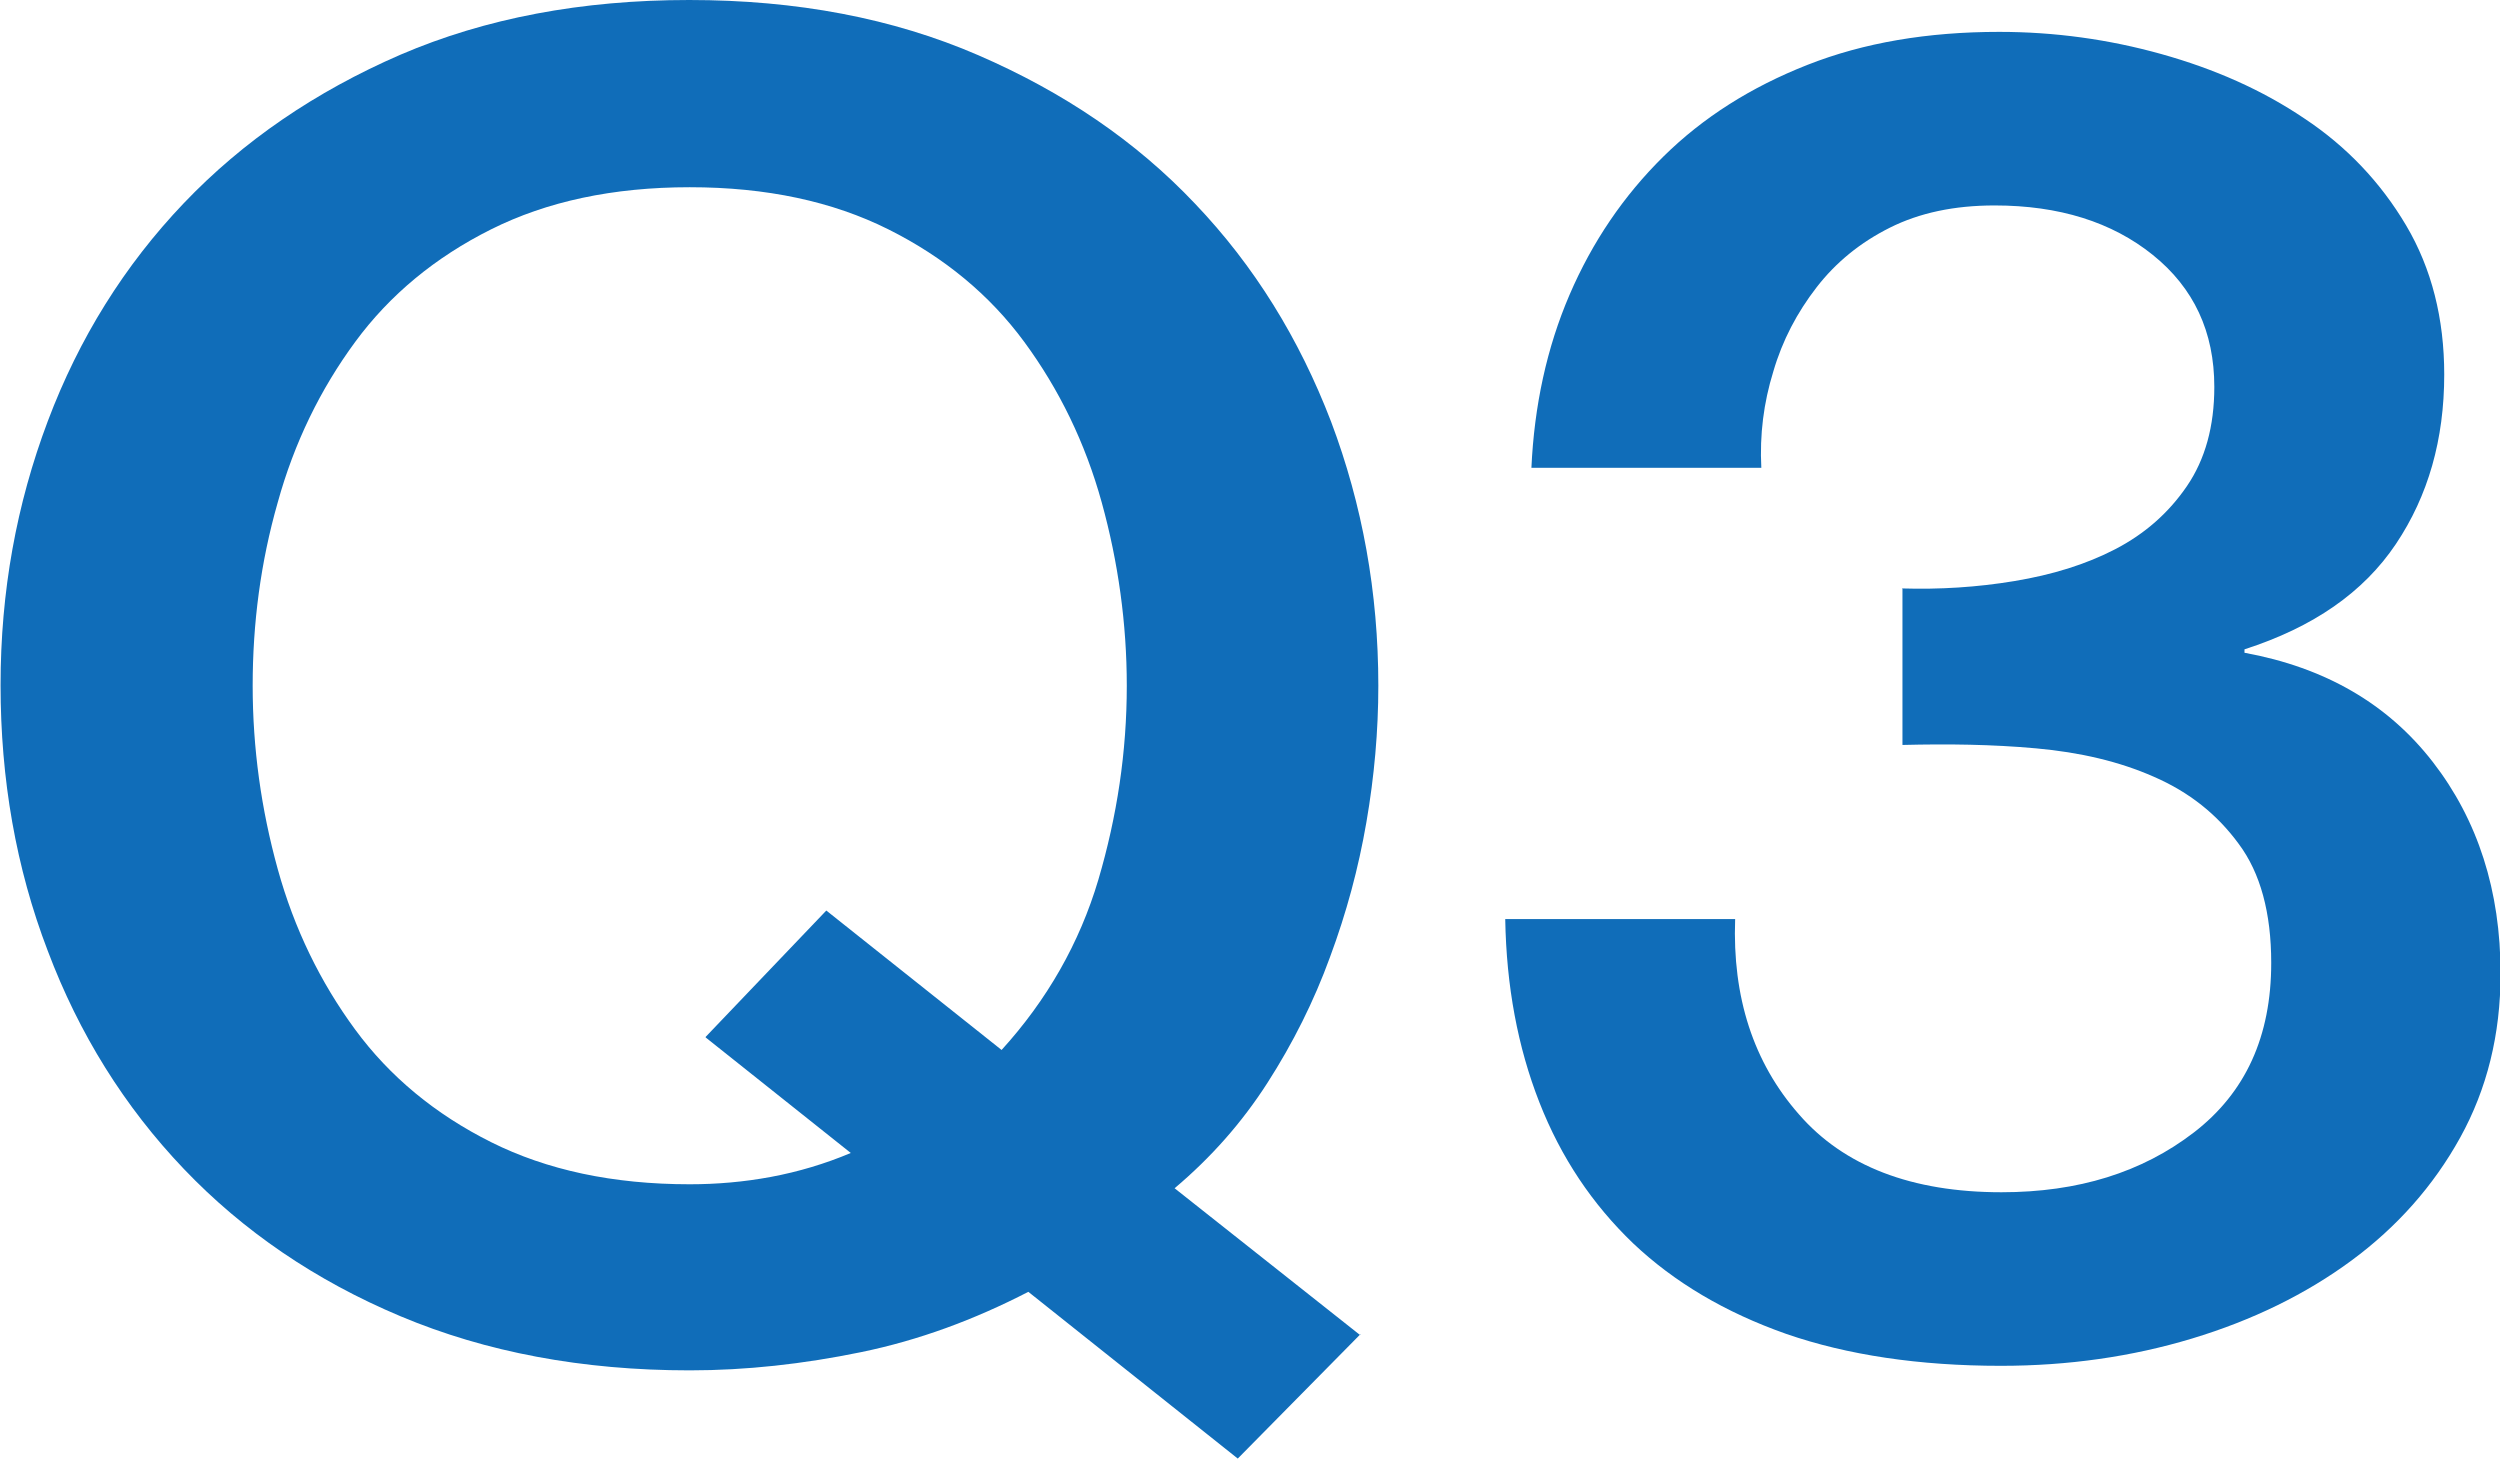 <?xml version="1.0" encoding="UTF-8"?>
<svg id="_レイヤー_4" data-name="レイヤー_4" xmlns="http://www.w3.org/2000/svg" viewBox="0 0 43.93 25.63">
  <defs>
    <style>
      .cls-1 {
        fill: #106db9;
      }
    </style>
  </defs>
  <path class="cls-1" d="M23.91,23.44l-2.16,2.19-3.68-2.93c-.95.49-1.92.85-2.94,1.06-1.02.21-2.02.32-3.01.32-1.89,0-3.58-.32-5.08-.95-1.5-.63-2.77-1.5-3.81-2.59s-1.84-2.37-2.39-3.83c-.56-1.46-.83-3.02-.83-4.67s.28-3.18.83-4.64c.55-1.46,1.35-2.74,2.39-3.83,1.04-1.09,2.31-1.96,3.81-2.61C8.53.32,10.22,0,12.11,0s3.58.32,5.08.97,2.77,1.51,3.81,2.61c1.04,1.09,1.83,2.37,2.39,3.83.55,1.46.83,3,.83,4.64,0,.79-.07,1.59-.21,2.4-.14.81-.35,1.59-.64,2.37-.28.77-.65,1.51-1.1,2.21s-.99,1.31-1.63,1.85l3.26,2.58ZM12.4,18.22l2.12-2.22,3.08,2.45c.8-.88,1.37-1.88,1.7-2.99.33-1.12.5-2.25.5-3.41,0-1.09-.15-2.17-.44-3.22-.29-1.05-.75-1.99-1.36-2.82s-1.41-1.49-2.39-1.98c-.98-.49-2.14-.74-3.49-.74s-2.51.25-3.49.74c-.98.49-1.78,1.15-2.39,1.98-.61.83-1.07,1.77-1.36,2.82-.3,1.05-.44,2.12-.44,3.22s.15,2.17.44,3.22c.29,1.05.75,1.99,1.36,2.82.61.83,1.41,1.49,2.39,1.98.98.49,2.14.74,3.49.74.47,0,.95-.04,1.43-.13.48-.09.95-.23,1.4-.42l-2.55-2.03Z"/>
  <path class="cls-1" d="M33.42,10.34c.66.02,1.32-.02,1.98-.13.66-.11,1.25-.29,1.77-.56.52-.27.94-.64,1.26-1.11.32-.47.48-1.05.48-1.74,0-.97-.36-1.74-1.08-2.32-.72-.58-1.65-.87-2.78-.87-.71,0-1.32.13-1.84.39s-.95.61-1.29,1.05c-.34.44-.6.93-.76,1.48-.17.55-.24,1.11-.21,1.69h-4.04c.05-1.09.27-2.11.67-3.04s.95-1.74,1.65-2.43c.7-.69,1.54-1.22,2.53-1.61.99-.39,2.11-.58,3.37-.58.97,0,1.92.13,2.85.39s1.77.63,2.51,1.13c.74.49,1.34,1.12,1.79,1.88s.67,1.64.67,2.62c0,1.14-.28,2.13-.85,2.98-.57.85-1.45,1.46-2.66,1.85v.06c1.42.26,2.52.9,3.31,1.92.79,1.02,1.19,2.26,1.19,3.72,0,1.07-.24,2.03-.71,2.88s-1.11,1.57-1.91,2.16c-.8.59-1.74,1.05-2.8,1.37s-2.18.48-3.36.48c-1.44,0-2.7-.19-3.77-.56-1.08-.38-1.97-.91-2.69-1.59-.72-.69-1.27-1.51-1.65-2.48-.38-.97-.58-2.04-.6-3.22h4.04c-.05,1.37.32,2.52,1.12,3.43.79.91,1.98,1.37,3.56,1.37,1.35,0,2.47-.35,3.38-1.05.91-.7,1.36-1.69,1.36-2.98,0-.88-.19-1.58-.57-2.09-.38-.52-.87-.91-1.49-1.18-.61-.27-1.3-.43-2.07-.5s-1.55-.08-2.35-.06v-2.74Z"/>
</svg>